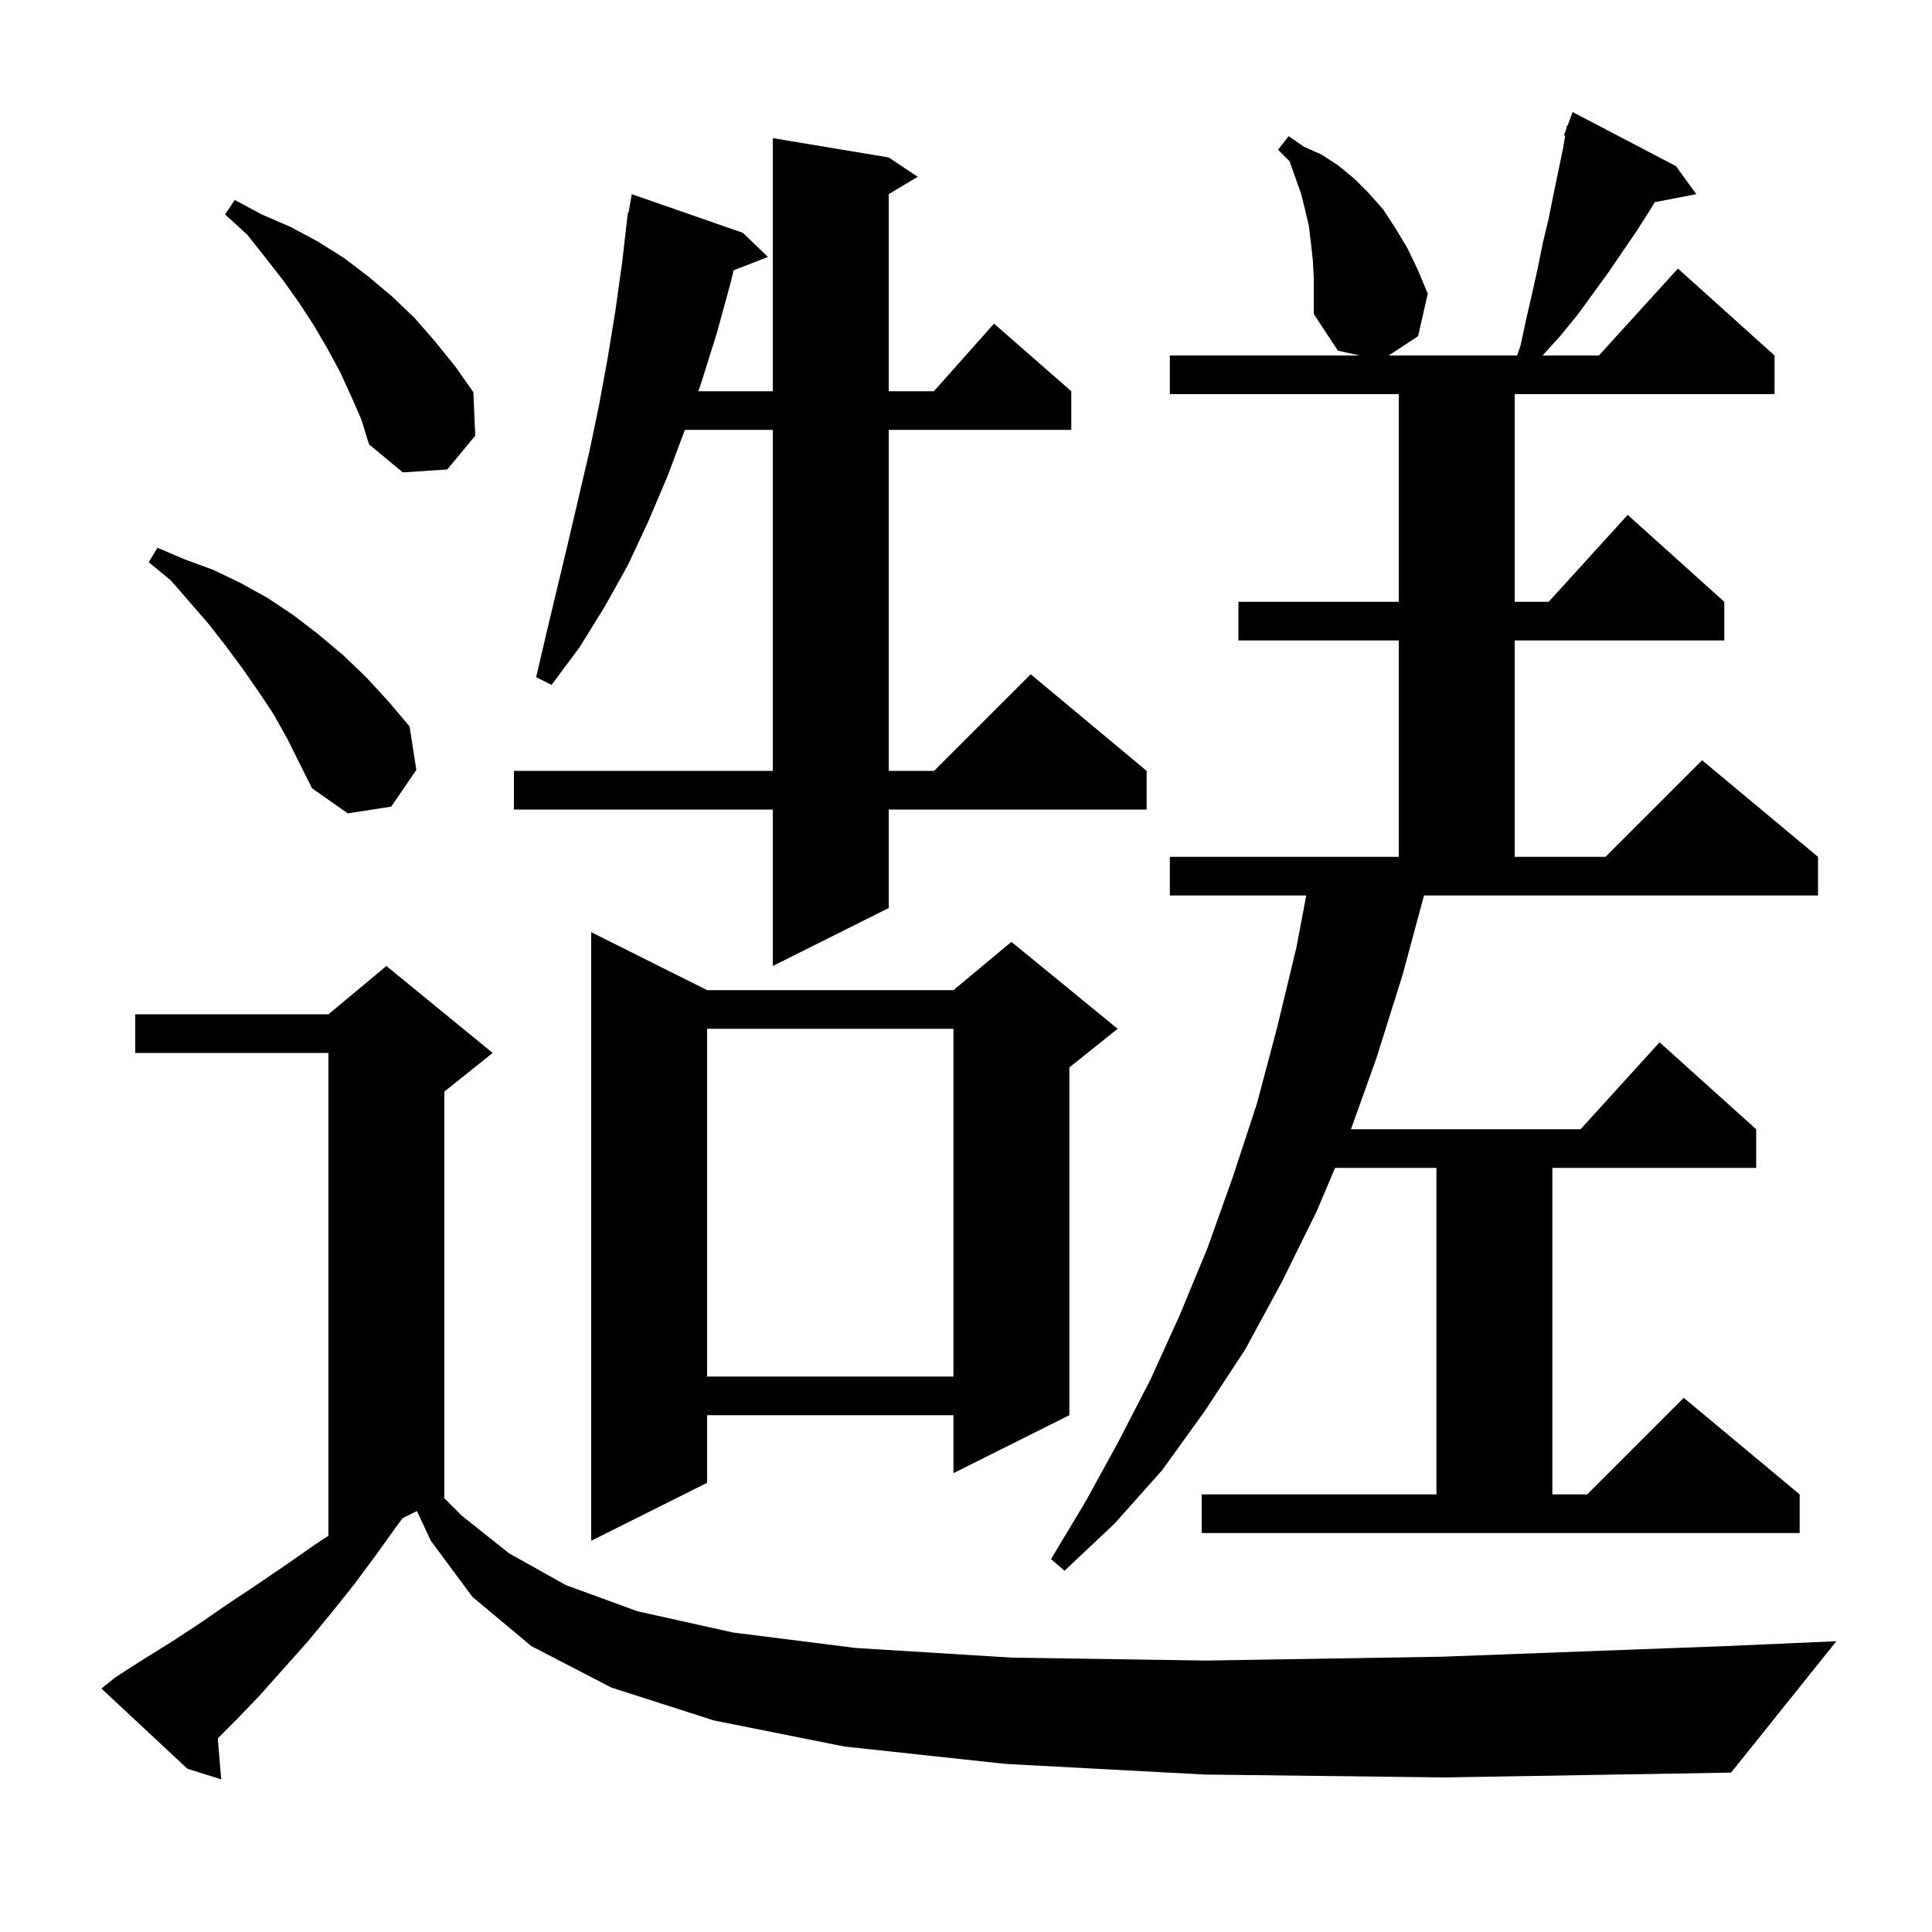 <svg xmlns="http://www.w3.org/2000/svg" xmlns:xlink="http://www.w3.org/1999/xlink" version="1.1" baseProfile="full" viewBox="0 0 200 200" width="200" height="200">
<g fill="black">
<path d="M 124.7 183.7 L 104.1 182.6 L 87.4 180.8 L 73.9 178.1 L 63.3 174.7 L 55.0 170.4 L 48.9 165.3 L 44.6 159.5 L 43.159 156.42 L 41.68 157.16 L 41.2 157.8 L 38.9 161.0 L 36.6 164.1 L 34.2 167.1 L 31.8 170.0 L 29.3 172.8 L 26.9 175.5 L 24.4 178.1 L 22.546 179.954 L 22.9 184.2 L 19.4 183.1 L 10.5 174.8 L 12.0 173.6 L 14.8 171.8 L 17.7 170.0 L 20.6 168.1 L 23.5 166.1 L 26.5 164.1 L 29.6 162.0 L 32.6 159.9 L 34.0 158.981 L 34.0 109.0 L 14.0 109.0 L 14.0 105.0 L 34.0 105.0 L 40.0 100.0 L 51.0 109.0 L 46.0 113.0 L 46.0 155.0 L 45.933 155.033 L 47.8 156.9 L 52.7 160.8 L 58.6 164.1 L 66.0 166.8 L 75.9 169.0 L 88.6 170.6 L 104.8 171.6 L 124.9 171.9 L 149.3 171.5 L 178.7 170.4 L 190.1 169.9 L 179.2 183.5 L 149.5 184.0 Z M 124.4 154.7 L 148.7 154.7 L 148.7 120.9 L 138.204 120.9 L 136.3 125.4 L 132.7 132.7 L 128.9 139.7 L 124.7 146.1 L 120.3 152.2 L 115.4 157.7 L 110.2 162.6 L 108.8 161.4 L 112.4 155.4 L 115.8 149.2 L 119.1 142.8 L 122.1 136.2 L 125.0 129.2 L 127.6 121.9 L 130.1 114.3 L 132.2 106.4 L 134.2 98.1 L 135.222 92.7 L 121.1 92.7 L 121.1 88.7 L 144.8 88.7 L 144.8 66.3 L 128.2 66.3 L 128.2 62.3 L 144.8 62.3 L 144.8 40.8 L 121.1 40.8 L 121.1 36.8 L 140.75 36.8 L 138.5 36.3 L 136.0 32.5 L 136.0 28.7 L 135.9 26.9 L 135.7 25.1 L 135.5 23.4 L 135.1 21.7 L 134.7 20.1 L 133.5 16.7 L 132.3 15.5 L 133.4 14.1 L 135.0 15.2 L 136.8 16.0 L 138.5 17.1 L 140.2 18.5 L 141.7 20.0 L 143.2 21.7 L 144.5 23.7 L 145.7 25.7 L 146.8 28.0 L 147.8 30.4 L 146.8 34.8 L 143.76 36.8 L 157.054 36.8 L 157.4 35.8 L 158.0 33.0 L 158.6 30.4 L 159.2 27.7 L 159.7 25.2 L 160.3 22.7 L 160.8 20.2 L 161.8 15.4 L 162.027 14.035 L 161.9 14.0 L 162.14 13.36 L 162.2 13.0 L 162.266 13.024 L 162.8 11.6 L 173.5 17.2 L 175.6 20.1 L 171.295 20.931 L 170.9 21.6 L 169.5 23.8 L 166.5 28.2 L 163.3 32.6 L 161.5 34.8 L 159.69 36.8 L 165.518 36.8 L 173.7 27.8 L 183.7 36.8 L 183.7 40.8 L 156.8 40.8 L 156.8 62.3 L 160.318 62.3 L 168.5 53.3 L 178.5 62.3 L 178.5 66.3 L 156.8 66.3 L 156.8 88.7 L 166.2 88.7 L 176.2 78.7 L 188.2 88.7 L 188.2 92.7 L 147.411 92.7 L 145.2 100.9 L 142.5 109.5 L 139.851 116.9 L 163.618 116.9 L 171.8 107.9 L 181.8 116.9 L 181.8 120.9 L 160.7 120.9 L 160.7 154.7 L 164.3 154.7 L 174.3 144.7 L 186.3 154.7 L 186.3 158.7 L 124.4 158.7 Z M 73.2 102.5 L 98.7 102.5 L 104.7 97.5 L 115.7 106.5 L 110.7 110.5 L 110.7 146.5 L 98.7 152.5 L 98.7 146.5 L 73.2 146.5 L 73.2 153.5 L 61.2 159.5 L 61.2 96.5 Z M 73.2 106.5 L 73.2 142.5 L 98.7 142.5 L 98.7 106.5 Z M 92.0 16.3 L 95.0 18.3 L 92.0 20.1 L 92.0 40.5 L 96.678 40.5 L 102.9 33.5 L 110.9 40.5 L 110.9 44.5 L 92.0 44.5 L 92.0 79.8 L 96.7 79.8 L 106.7 69.8 L 118.7 79.8 L 118.7 83.8 L 92.0 83.8 L 92.0 94.0 L 80.0 100.0 L 80.0 83.8 L 53.2 83.8 L 53.2 79.8 L 80.0 79.8 L 80.0 44.5 L 70.9 44.5 L 69.1 49.3 L 67.1 54.0 L 65.0 58.5 L 62.6 62.8 L 60.0 67.0 L 57.1 70.9 L 55.5 70.1 L 56.6 65.4 L 58.8 56.2 L 61.0 46.8 L 62.0 42.0 L 62.9 37.1 L 63.7 32.2 L 64.4 27.2 L 65.0 22.0 L 65.07 22.012 L 65.4 20.1 L 76.9 24.1 L 79.5 26.6 L 75.948 27.981 L 75.6 29.4 L 74.2 34.5 L 72.6 39.6 L 72.288 40.5 L 80.0 40.5 L 80.0 14.3 Z M 28.3 73.9 L 26.7 71.5 L 25.1 69.2 L 23.4 66.9 L 21.6 64.6 L 19.7 62.4 L 17.7 60.1 L 15.4 58.2 L 16.3 56.7 L 19.1 57.9 L 22.1 59.0 L 25.0 60.4 L 27.7 61.9 L 30.4 63.7 L 33.0 65.7 L 35.5 67.8 L 37.9 70.1 L 40.2 72.6 L 42.4 75.2 L 43.1 79.7 L 40.5 83.5 L 36.0 84.2 L 32.3 81.6 L 29.7 76.4 Z M 36.3 40.9 L 35.2 38.5 L 33.9 36.1 L 32.5 33.7 L 31.0 31.4 L 29.3 29.0 L 27.5 26.7 L 25.6 24.3 L 23.3 22.2 L 24.3 20.7 L 27.1 22.2 L 30.1 23.5 L 32.9 25.0 L 35.6 26.7 L 38.1 28.6 L 40.6 30.7 L 42.9 32.9 L 45.0 35.3 L 47.1 37.9 L 49.0 40.6 L 49.2 45.1 L 46.3 48.6 L 41.7 48.9 L 38.2 46.0 L 37.4 43.4 Z " />
</g>
</svg>
